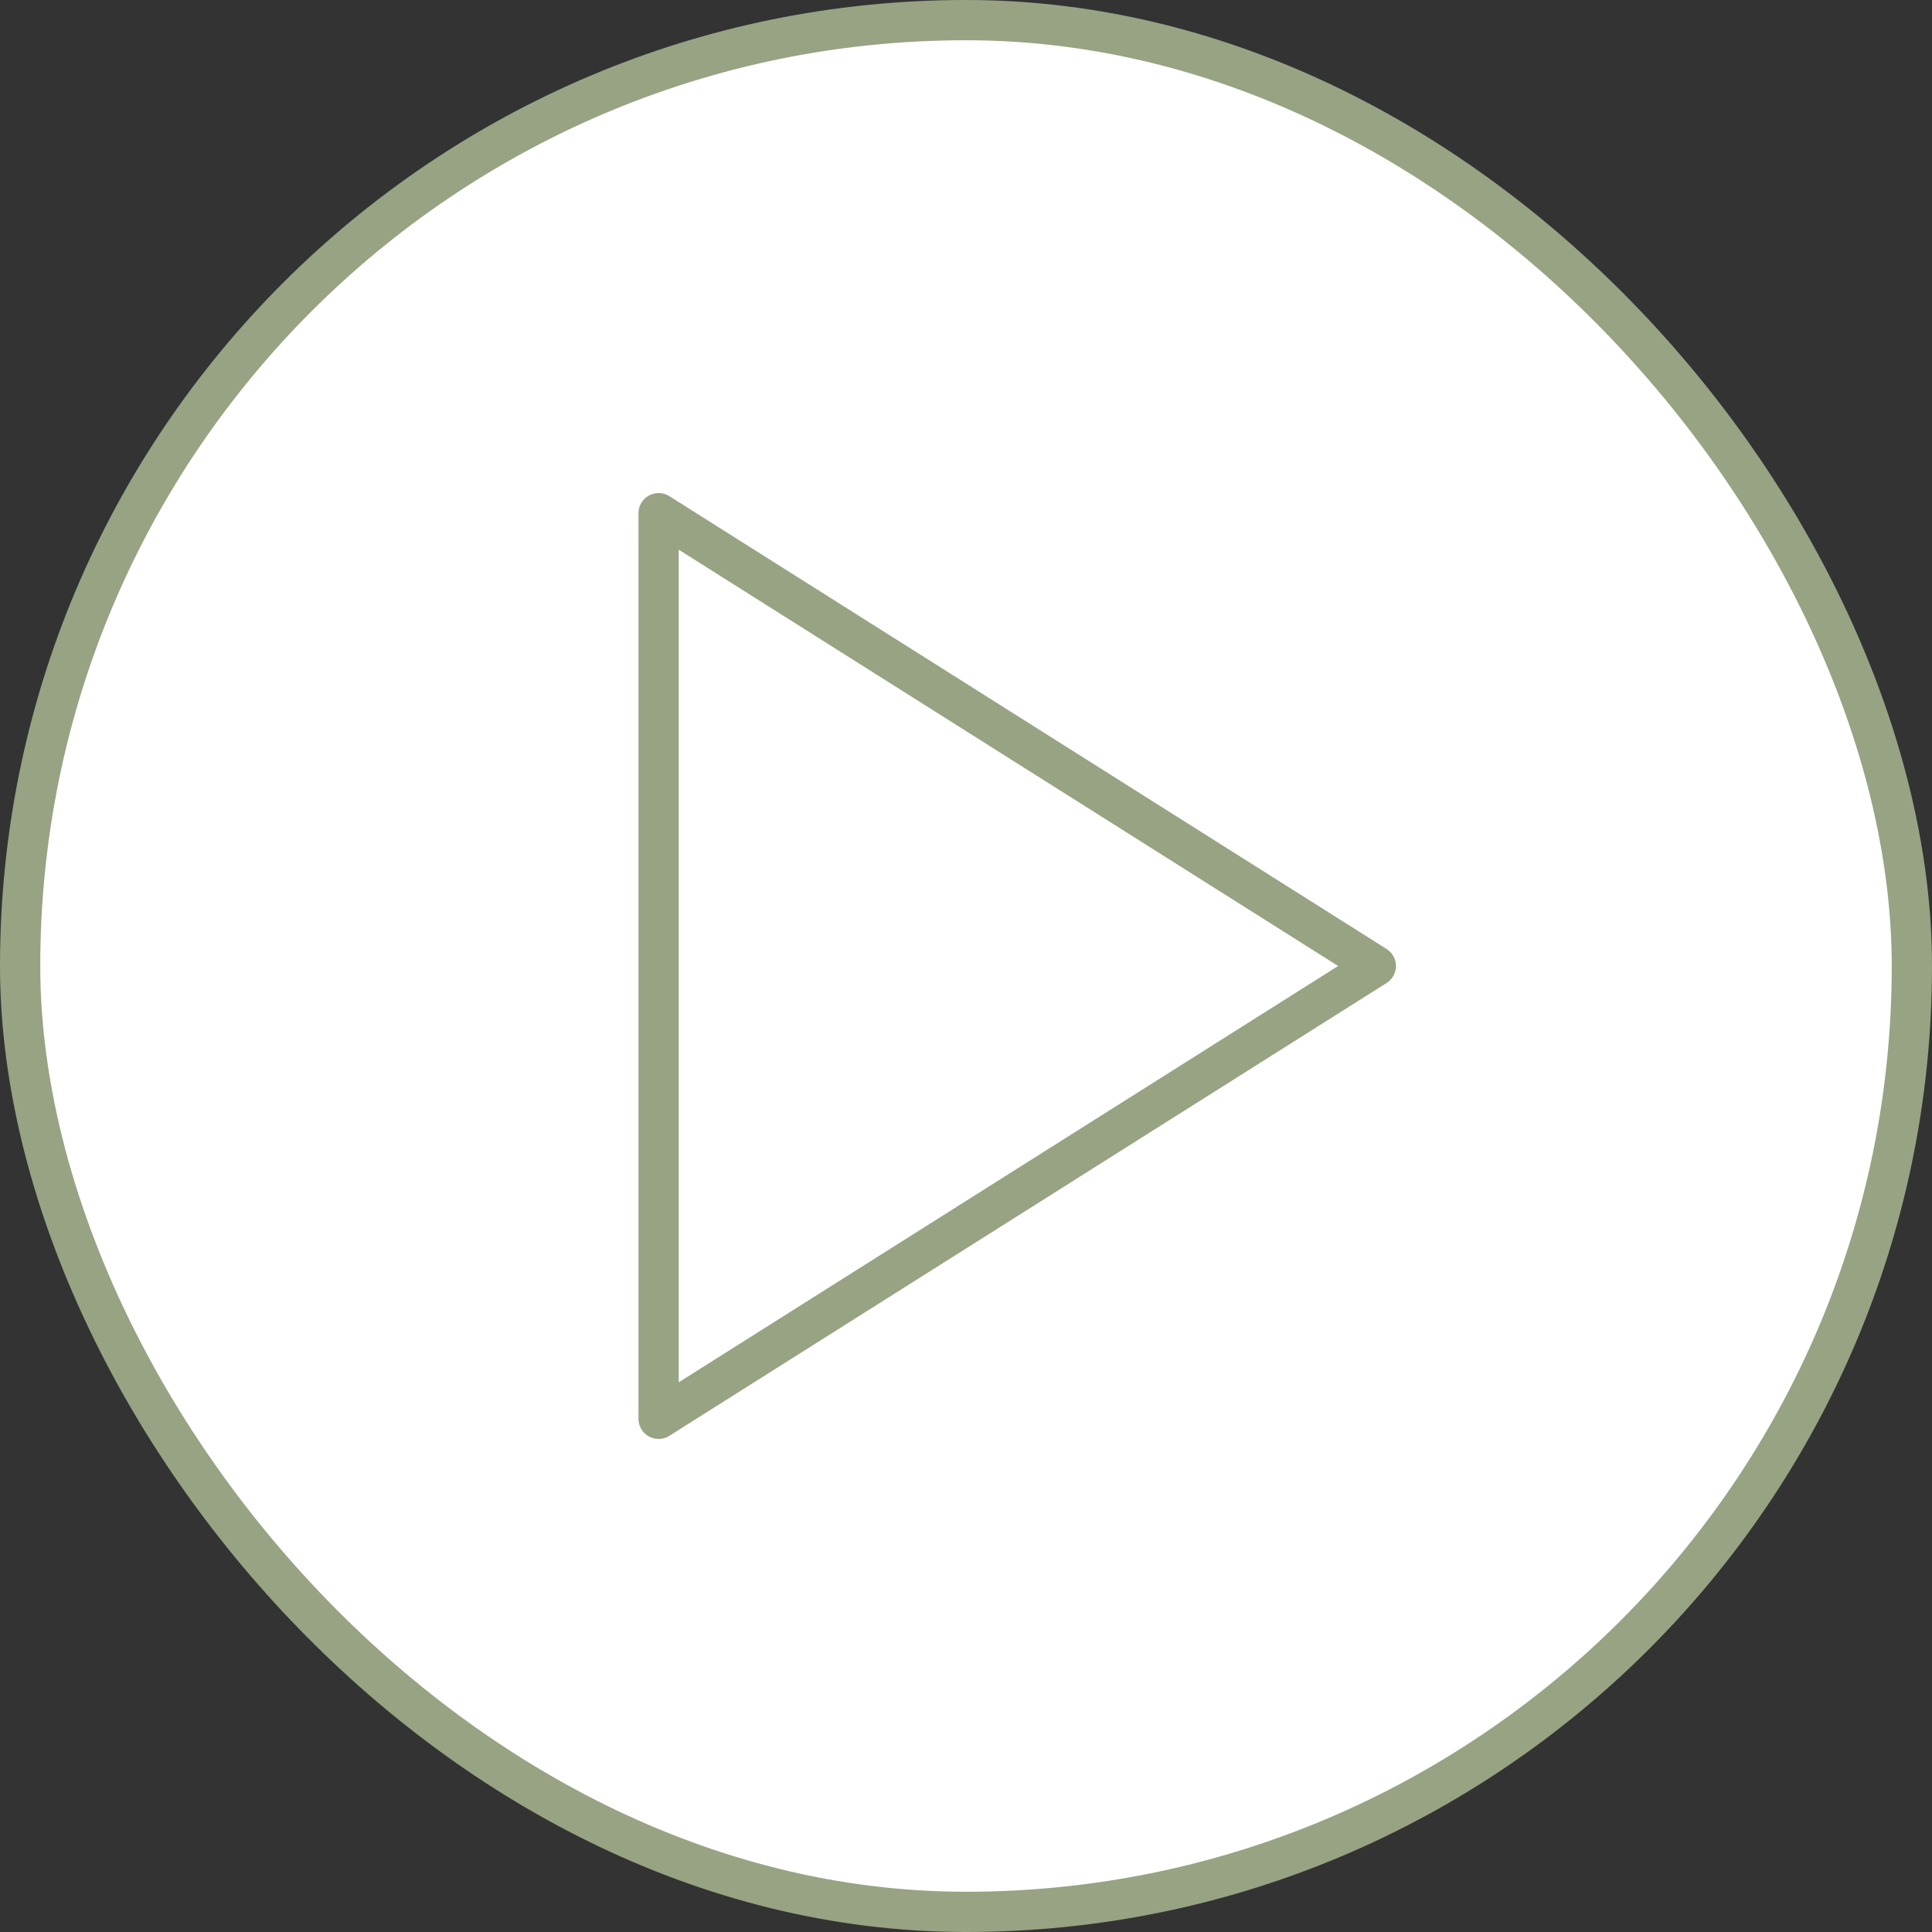 <?xml version="1.0" encoding="UTF-8"?> <svg xmlns="http://www.w3.org/2000/svg" width="48" height="48" viewBox="0 0 48 48" fill="none"><rect x="0" y="0" width="48" height="48" fill="#333333" stroke="none"/><rect x="0.5" y="0.5" width="47" height="47" rx="23.5" fill="white"></rect><rect x="0.5" y="0.5" width="47" height="47" rx="23.5" stroke="#97A383"></rect><path d="M16.363 12.75L34.182 24L16.363 35.25V12.75Z" stroke="#97A383" stroke-linecap="round" stroke-linejoin="round"></path></svg> 
